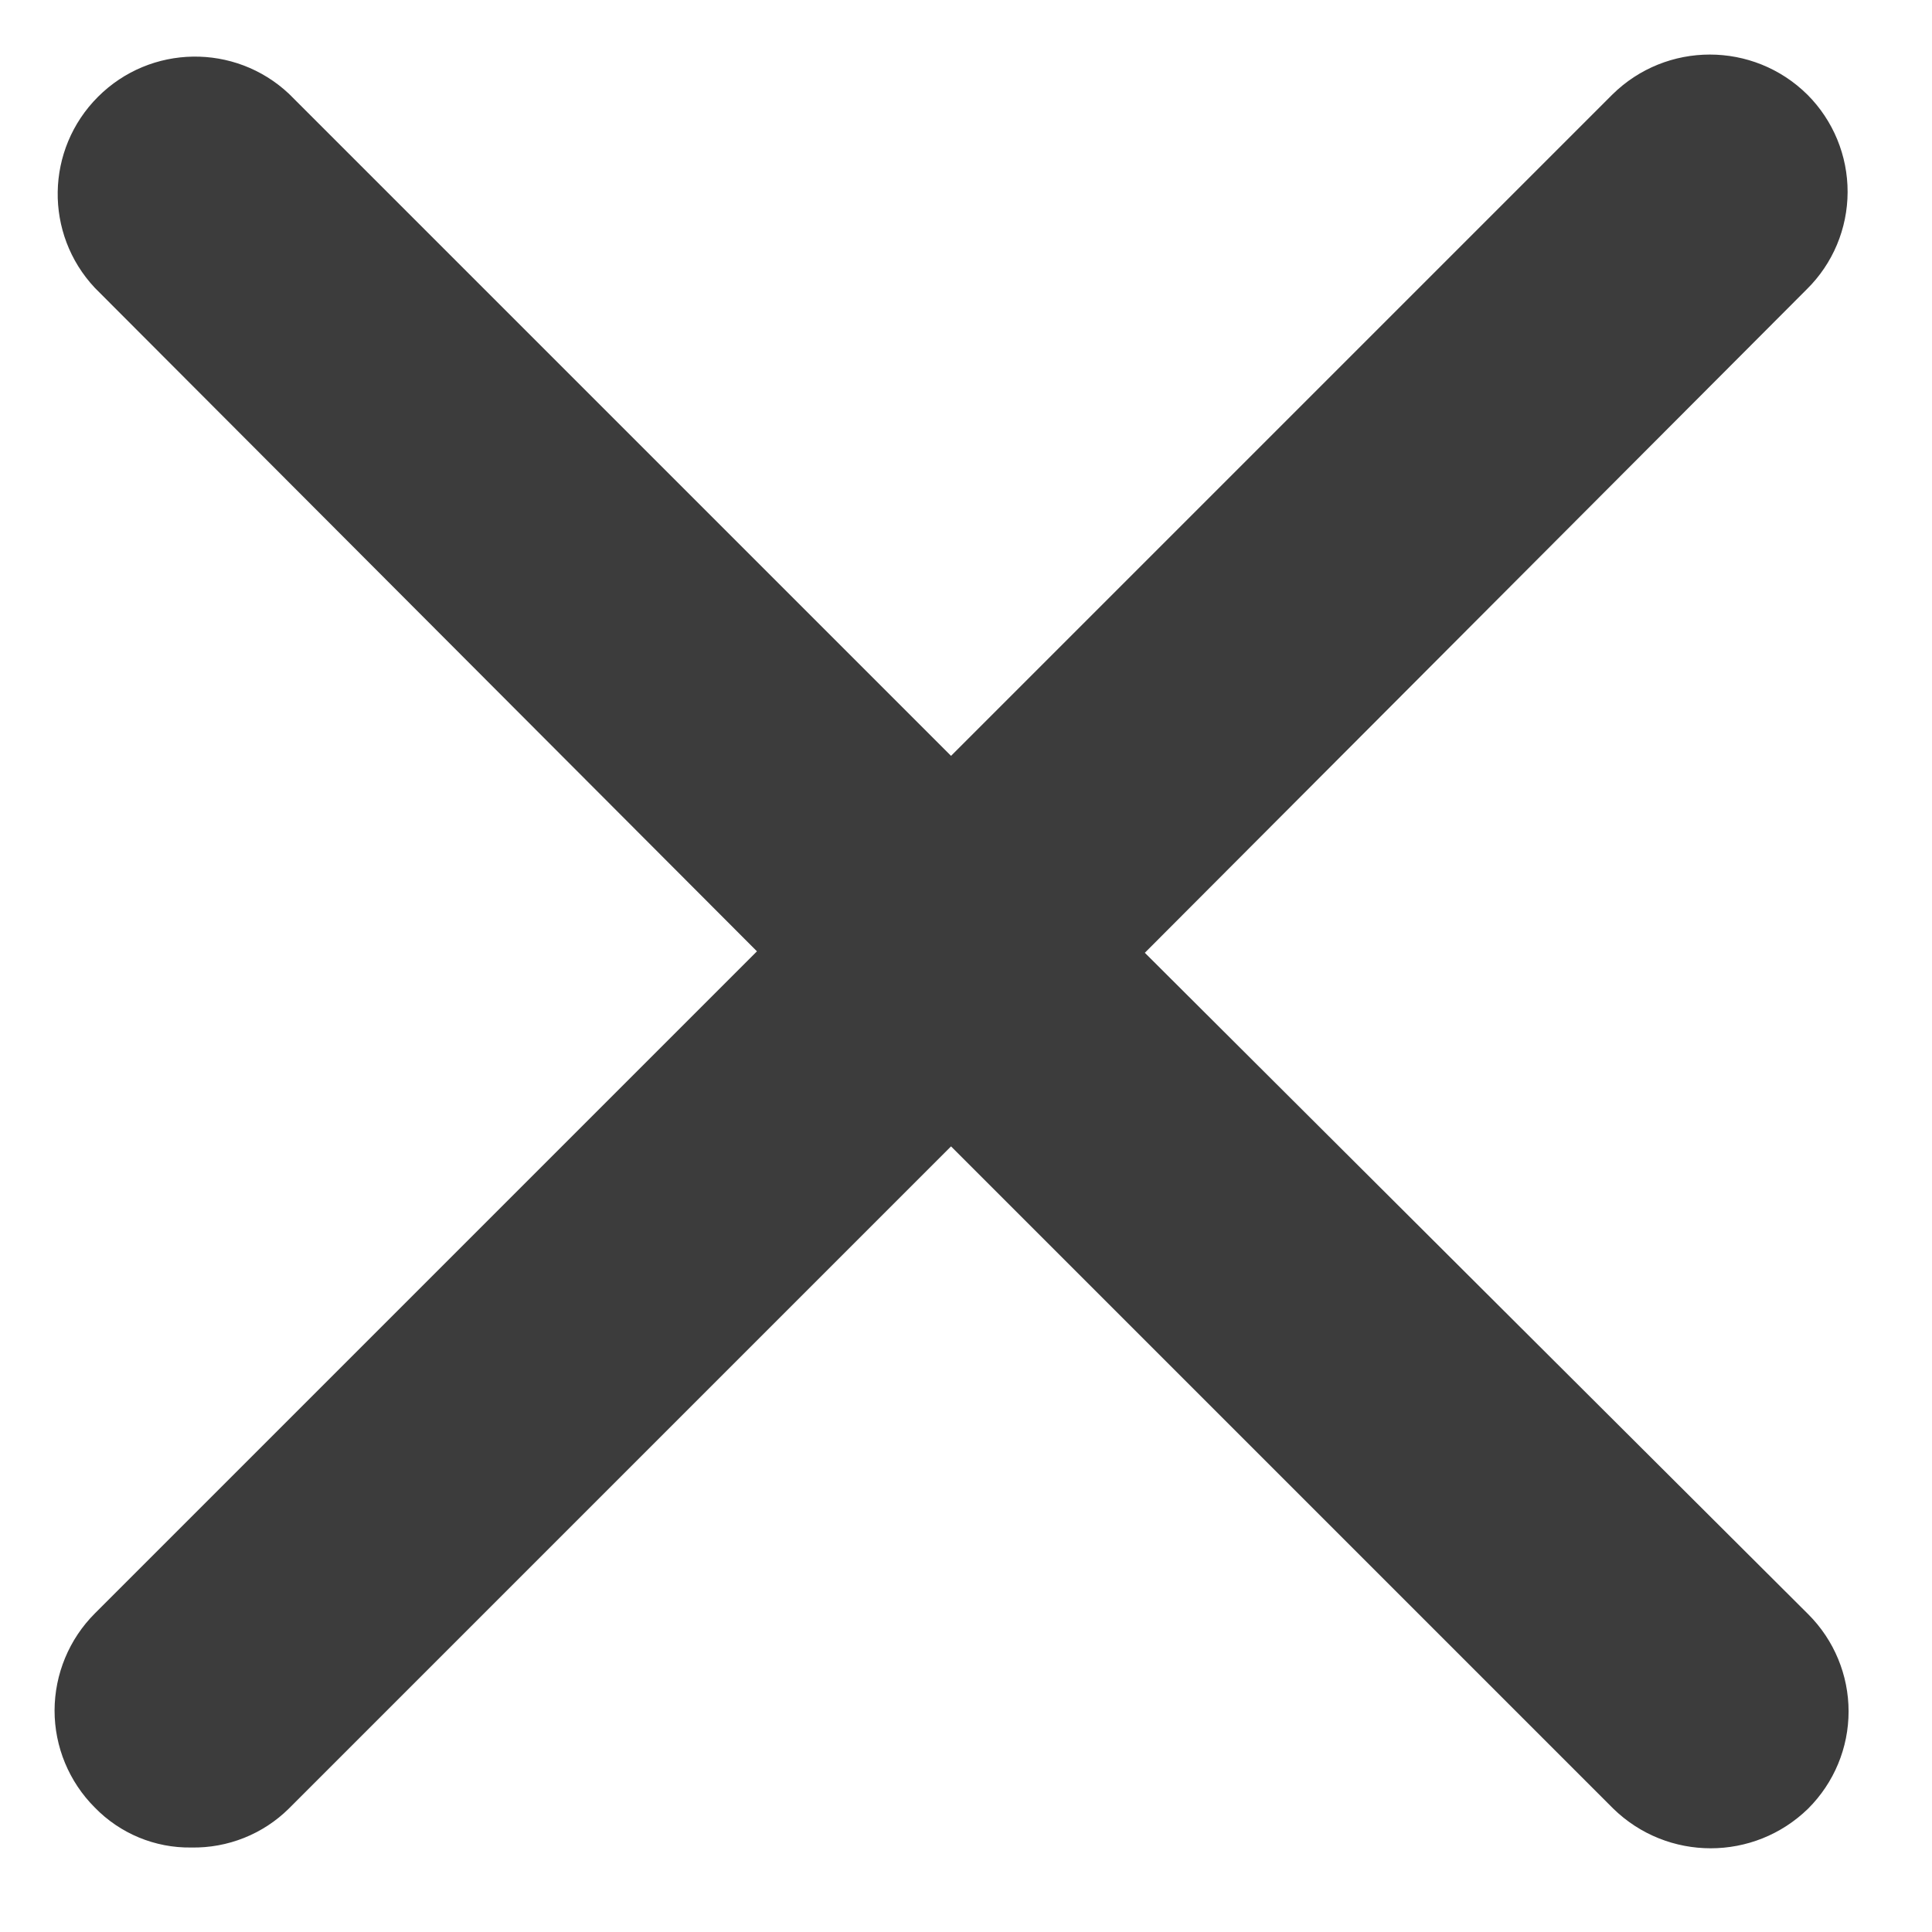 <?xml version="1.0" encoding="UTF-8"?>
<svg width="14px" height="14px" viewBox="0 0 14 14" version="1.1" xmlns="http://www.w3.org/2000/svg" xmlns:xlink="http://www.w3.org/1999/xlink">
    <g stroke="none" stroke-width="1" fill="none" fill-rule="evenodd">
        <path d="M7.899,14.678 C7.899,14.942 7.794,15.195 7.608,15.381 C7.421,15.568 7.168,15.672 6.904,15.672 C6.354,15.666 5.91,15.222 5.904,14.672 L5.904,7.887 L-0.881,7.887 C-1.145,7.886 -1.398,7.777 -1.581,7.587 C-1.77,7.404 -1.875,7.15 -1.871,6.887 C-1.871,6.623 -1.766,6.37 -1.58,6.184 C-1.393,5.998 -1.14,5.893 -0.876,5.893 L5.909,5.893 L5.916,-0.899 C5.933,-1.436 6.373,-1.862 6.911,-1.862 C7.448,-1.862 7.888,-1.436 7.905,-0.899 L7.905,5.886 L14.681,5.886 C15.232,5.889 15.678,6.335 15.681,6.886 C15.681,7.151 15.575,7.405 15.388,7.591 C15.2,7.778 14.946,7.882 14.681,7.88 L7.889,7.888 L7.899,14.678 Z" id="Path" fill="#3C3C3C" fill-rule="nonzero" transform="translate(6.905, 6.905) rotate(-45) translate(-6.905, -6.905) "></path>
    </g>
</svg>